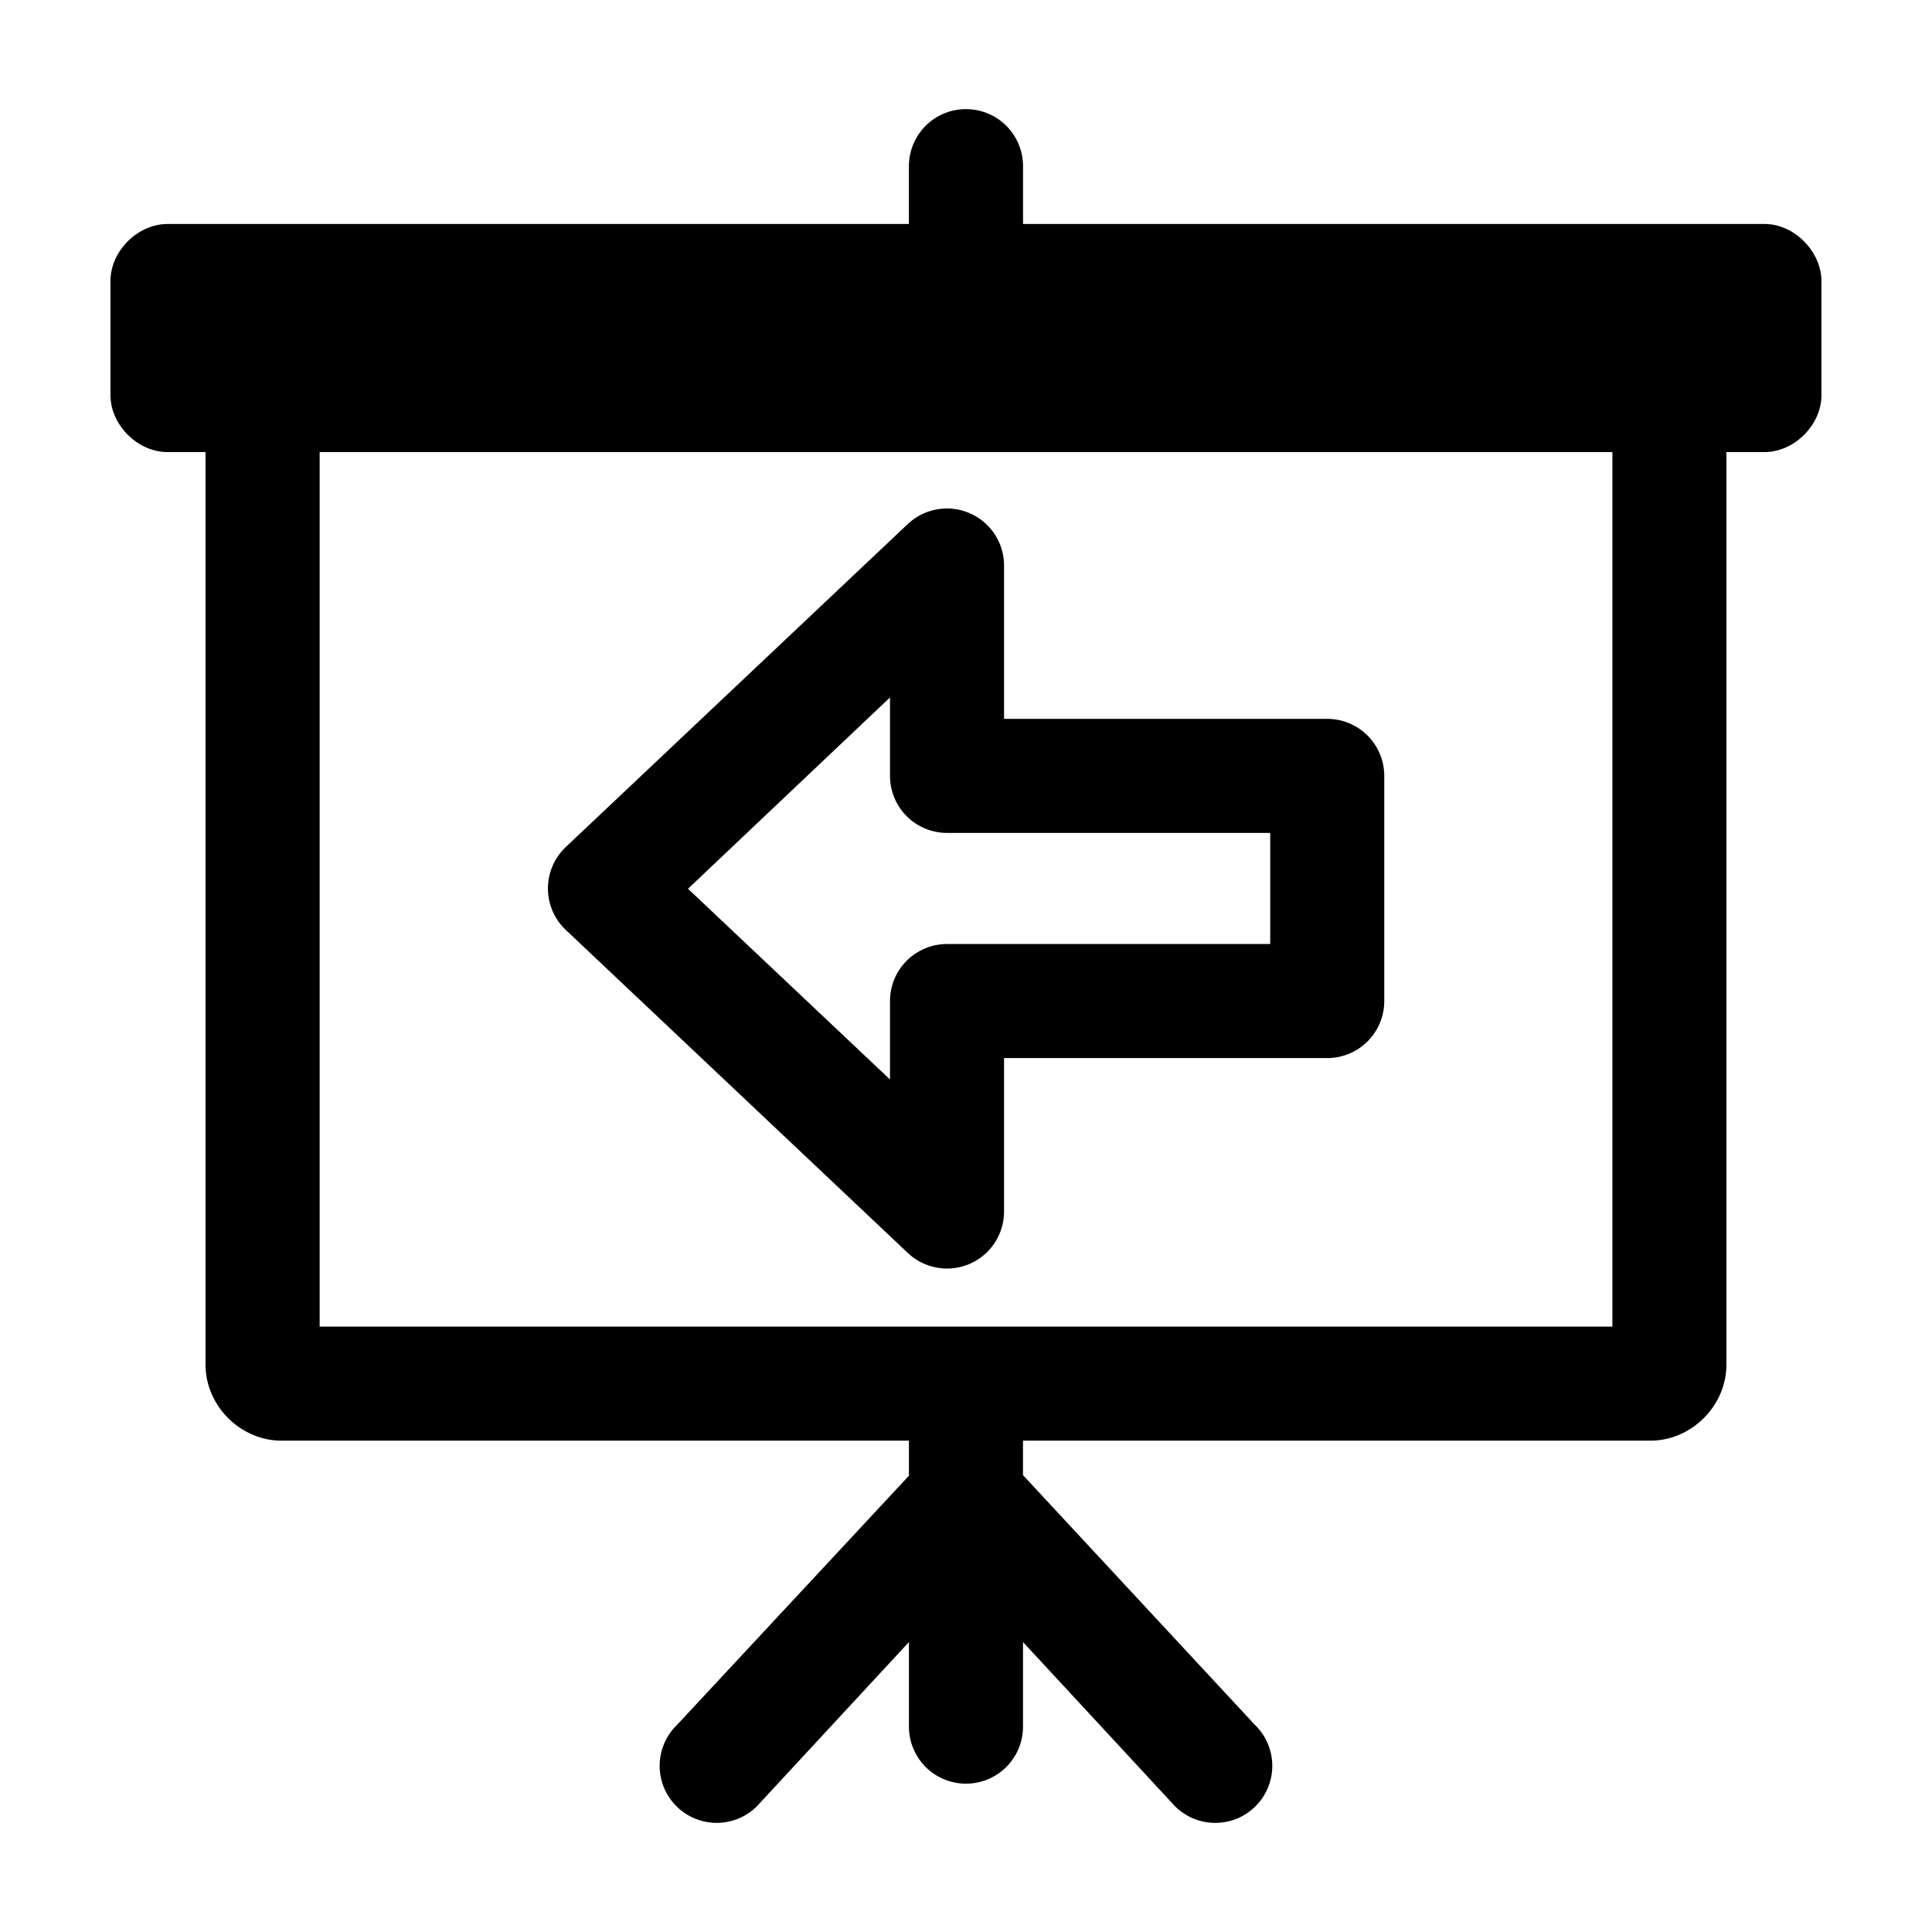 <?xml version="1.0" encoding="UTF-8"?>
<!-- Uploaded to: ICON Repo, www.svgrepo.com, Generator: ICON Repo Mixer Tools -->
<svg fill="#000000" width="800px" height="800px" version="1.1" viewBox="144 144 512 512" xmlns="http://www.w3.org/2000/svg">
 <path d="m401.26 172.97c3.812 0.32 7.363 2.074 9.938 4.906 2.57 2.836 3.969 6.539 3.918 10.367v15.113h196.48c8.086 0 15.07 7.461 15.113 15.113v30.23c0 7.914-7.199 15.113-15.113 15.113h-10.078v241.83c0 10.902-9.25 20.152-20.152 20.152h-166.26v9.133l61.402 66.125h0.004c3 2.871 4.684 6.852 4.66 11.004-0.023 4.152-1.754 8.113-4.789 10.949-3.031 2.84-7.098 4.305-11.242 4.051-4.144-0.25-8.004-2.195-10.672-5.379l-39.359-42.512v22.199c0.059 4.047-1.512 7.945-4.352 10.828-2.84 2.879-6.719 4.5-10.762 4.5-4.047 0-7.926-1.621-10.766-4.5-2.84-2.883-4.406-6.781-4.352-10.828v-22.199l-39.359 42.508c-2.668 3.184-6.523 5.129-10.672 5.383-4.144 0.25-8.211-1.215-11.242-4.051-3.031-2.836-4.766-6.797-4.789-10.949-0.023-4.152 1.664-8.133 4.664-11.004l61.398-65.969v-9.289h-166.26c-10.902 0-20.152-9.25-20.152-20.152v-241.83h-10.078c-7.914 0-15.113-7.199-15.113-15.113v-30.23c0-7.914 7.199-15.113 15.113-15.113h196.48v-15.113l0.004-0.004c-0.059-4.262 1.688-8.352 4.805-11.262 3.121-2.906 7.32-4.363 11.57-4.008zm170.04 90.844h-342.59v231.75h342.59zm-175.7 14.957c3.898 0.164 7.582 1.828 10.281 4.644 2.699 2.816 4.207 6.566 4.203 10.469v40.621h85.648c4.008 0 7.852 1.594 10.688 4.426 2.832 2.836 4.426 6.68 4.426 10.688v59.672c0 4.008-1.594 7.852-4.426 10.684-2.836 2.836-6.68 4.43-10.688 4.43h-85.648v40.777c-0.031 3.945-1.602 7.727-4.383 10.527-2.781 2.805-6.547 4.406-10.492 4.469-3.949 0.062-7.762-1.422-10.629-4.133l-90.688-85.648c-2.992-2.852-4.688-6.809-4.688-10.941 0-4.137 1.695-8.09 4.688-10.941l90.688-85.648c2.969-2.797 6.945-4.273 11.02-4.094zm-15.742 50.062-53.531 50.699 53.531 50.535v-20.781c0-4.008 1.59-7.852 4.426-10.688 2.836-2.832 6.68-4.426 10.688-4.426h85.648v-29.441h-85.648c-4.008 0-7.852-1.594-10.688-4.426-2.836-2.836-4.426-6.68-4.426-10.688z"/>
</svg>